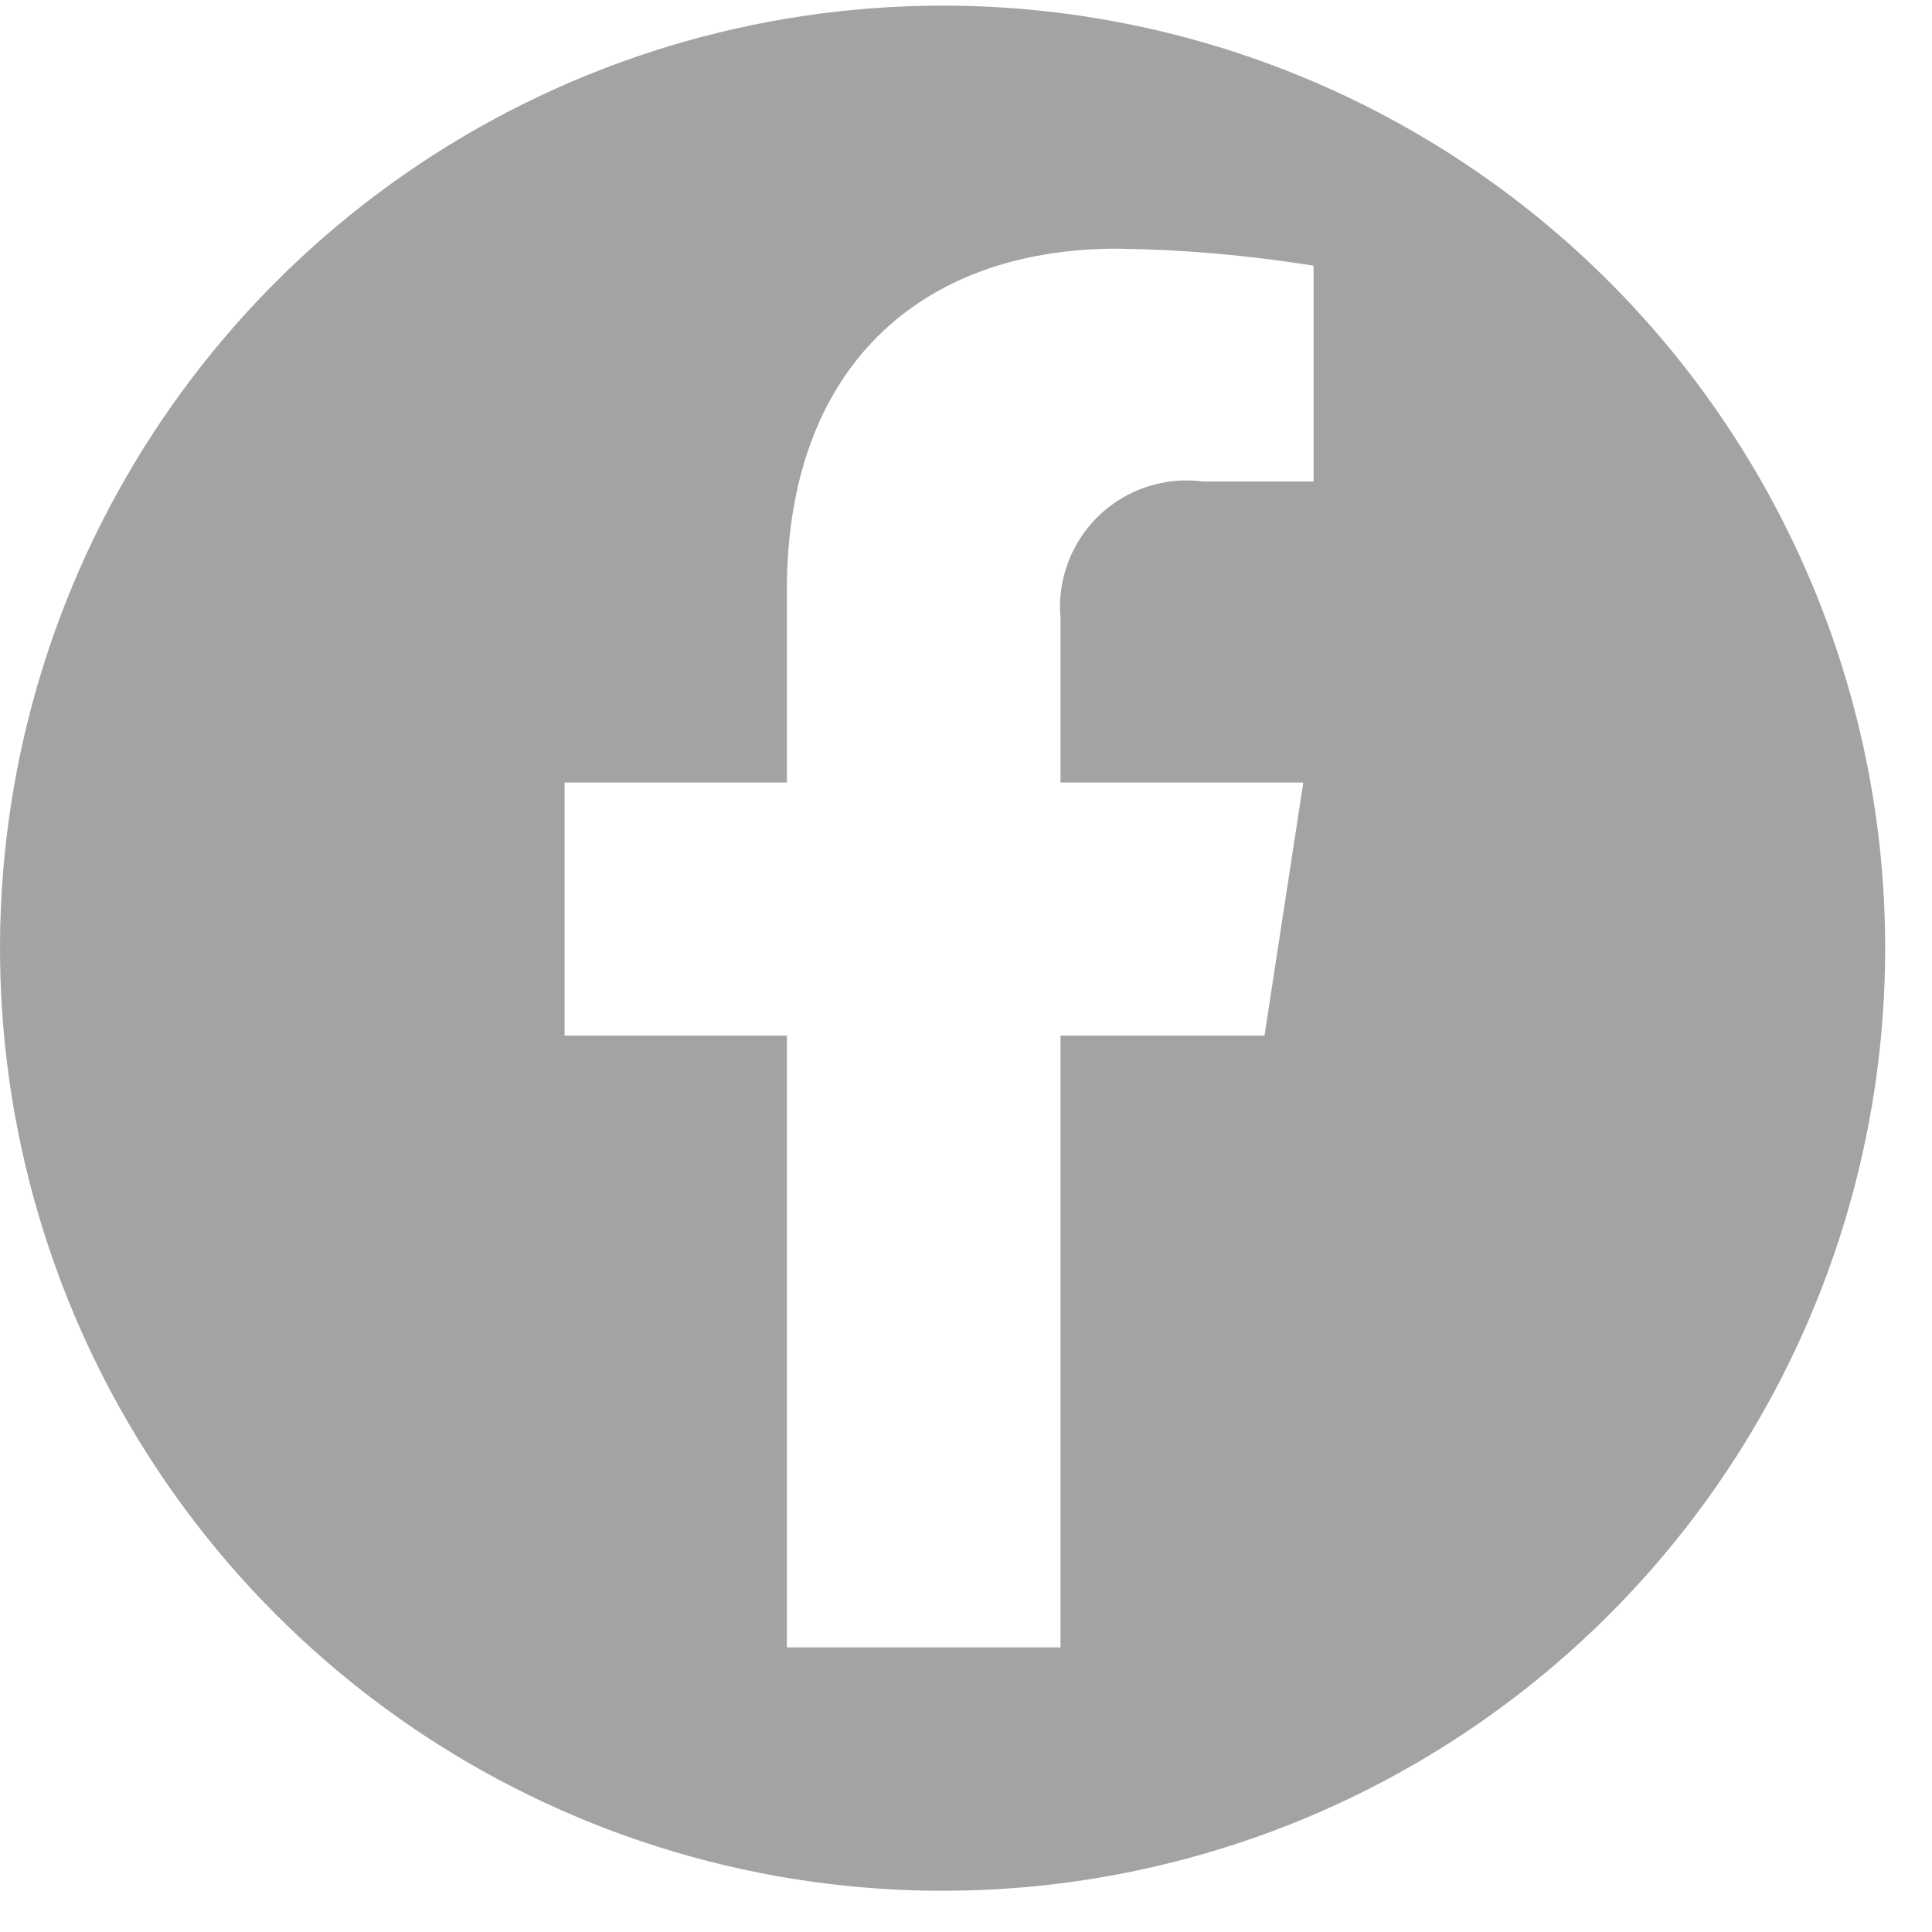 <svg width="34" height="34" viewBox="0 0 34 34" fill="none" xmlns="http://www.w3.org/2000/svg">
<path d="M16.588 0.099C13.307 0.099 10.1 1.071 7.372 2.894C4.644 4.717 2.518 7.308 1.263 10.339C0.007 13.37 -0.321 16.705 0.319 19.923C0.959 23.14 2.539 26.096 4.859 28.416C7.178 30.736 10.134 32.316 13.352 32.956C16.57 33.596 19.905 33.267 22.936 32.012C25.967 30.756 28.558 28.63 30.38 25.902C32.203 23.174 33.176 19.967 33.176 16.687C33.176 12.287 31.428 8.068 28.317 4.957C25.207 1.846 20.987 0.099 16.588 0.099ZM23.117 8.474H21.174C20.843 8.43 20.506 8.461 20.189 8.565C19.872 8.668 19.581 8.842 19.34 9.073C19.099 9.304 18.913 9.587 18.796 9.899C18.679 10.212 18.633 10.547 18.663 10.88V13.771H22.936L22.253 18.225H18.663V28.992H13.848V18.225H9.936V13.771H13.848V10.376C13.848 6.514 16.148 4.376 19.668 4.376C20.823 4.391 21.976 4.492 23.117 4.676V8.474Z" fill="#A3A3A3"/>
</svg>
